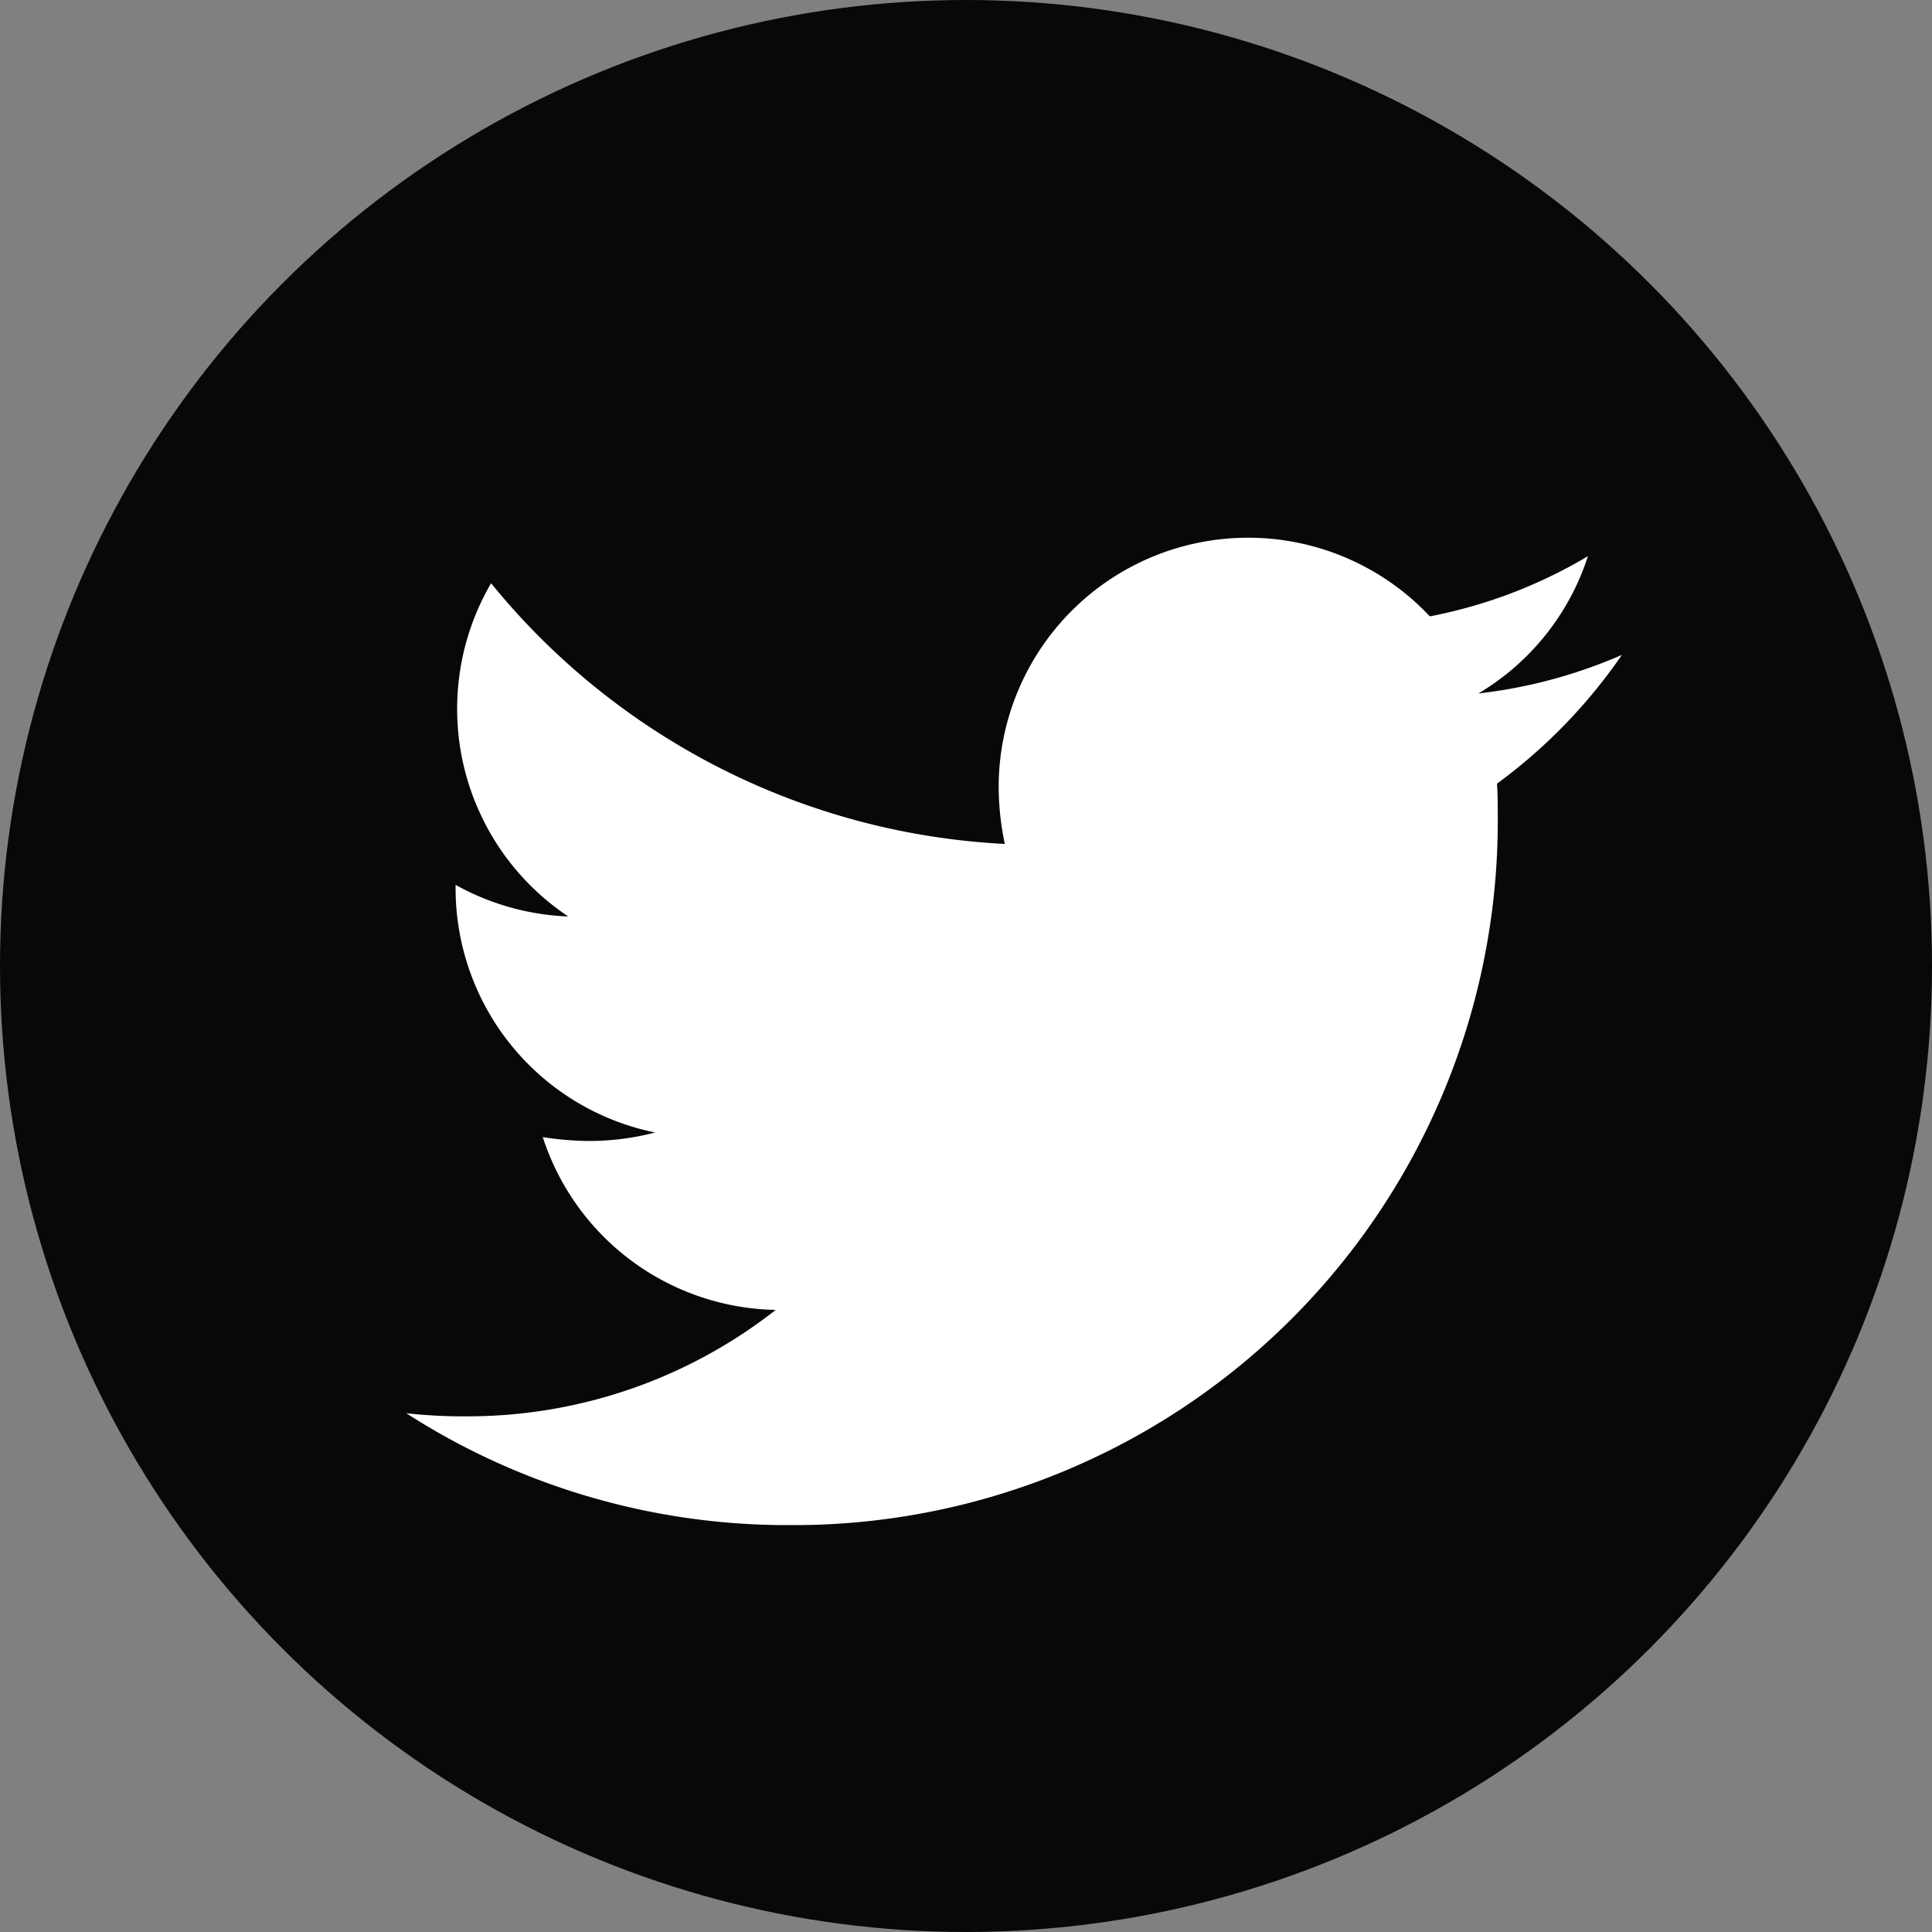 <svg xmlns="http://www.w3.org/2000/svg" width="33" height="33" viewBox="0 0 33 33">
  <rect x="0" y="0" width="33" height="33" fill="#808080" stroke="none"/>
  <g id="Group_1456" data-name="Group 1456" transform="translate(-0.223 -0.307)">
    <circle id="Ellipse_74" data-name="Ellipse 74" cx="16.5" cy="16.5" r="16.5" transform="translate(0.223 0.307)" fill="#080808"/>
    <path id="Icon_awesome-twitter" data-name="Icon awesome-twitter" d="M18.631,7.584c.013.184.013.369.013.553A12.026,12.026,0,0,1,6.535,20.246,12.027,12.027,0,0,1,0,18.335a8.8,8.8,0,0,0,1.028.053A8.523,8.523,0,0,0,6.311,16.57a4.263,4.263,0,0,1-3.979-2.951,5.367,5.367,0,0,0,.8.066,4.5,4.5,0,0,0,1.12-.145A4.256,4.256,0,0,1,.843,9.363V9.31a4.286,4.286,0,0,0,1.924.54A4.262,4.262,0,0,1,1.449,4.158a12.1,12.1,0,0,0,8.775,4.453,4.8,4.8,0,0,1-.105-.975,4.26,4.26,0,0,1,7.365-2.912,8.379,8.379,0,0,0,2.7-1.028,4.244,4.244,0,0,1-1.871,2.345,8.532,8.532,0,0,0,2.451-.659,9.148,9.148,0,0,1-2.134,2.2Z" transform="translate(7.162 6.111)" fill="#fff"/>
  </g>
</svg>
